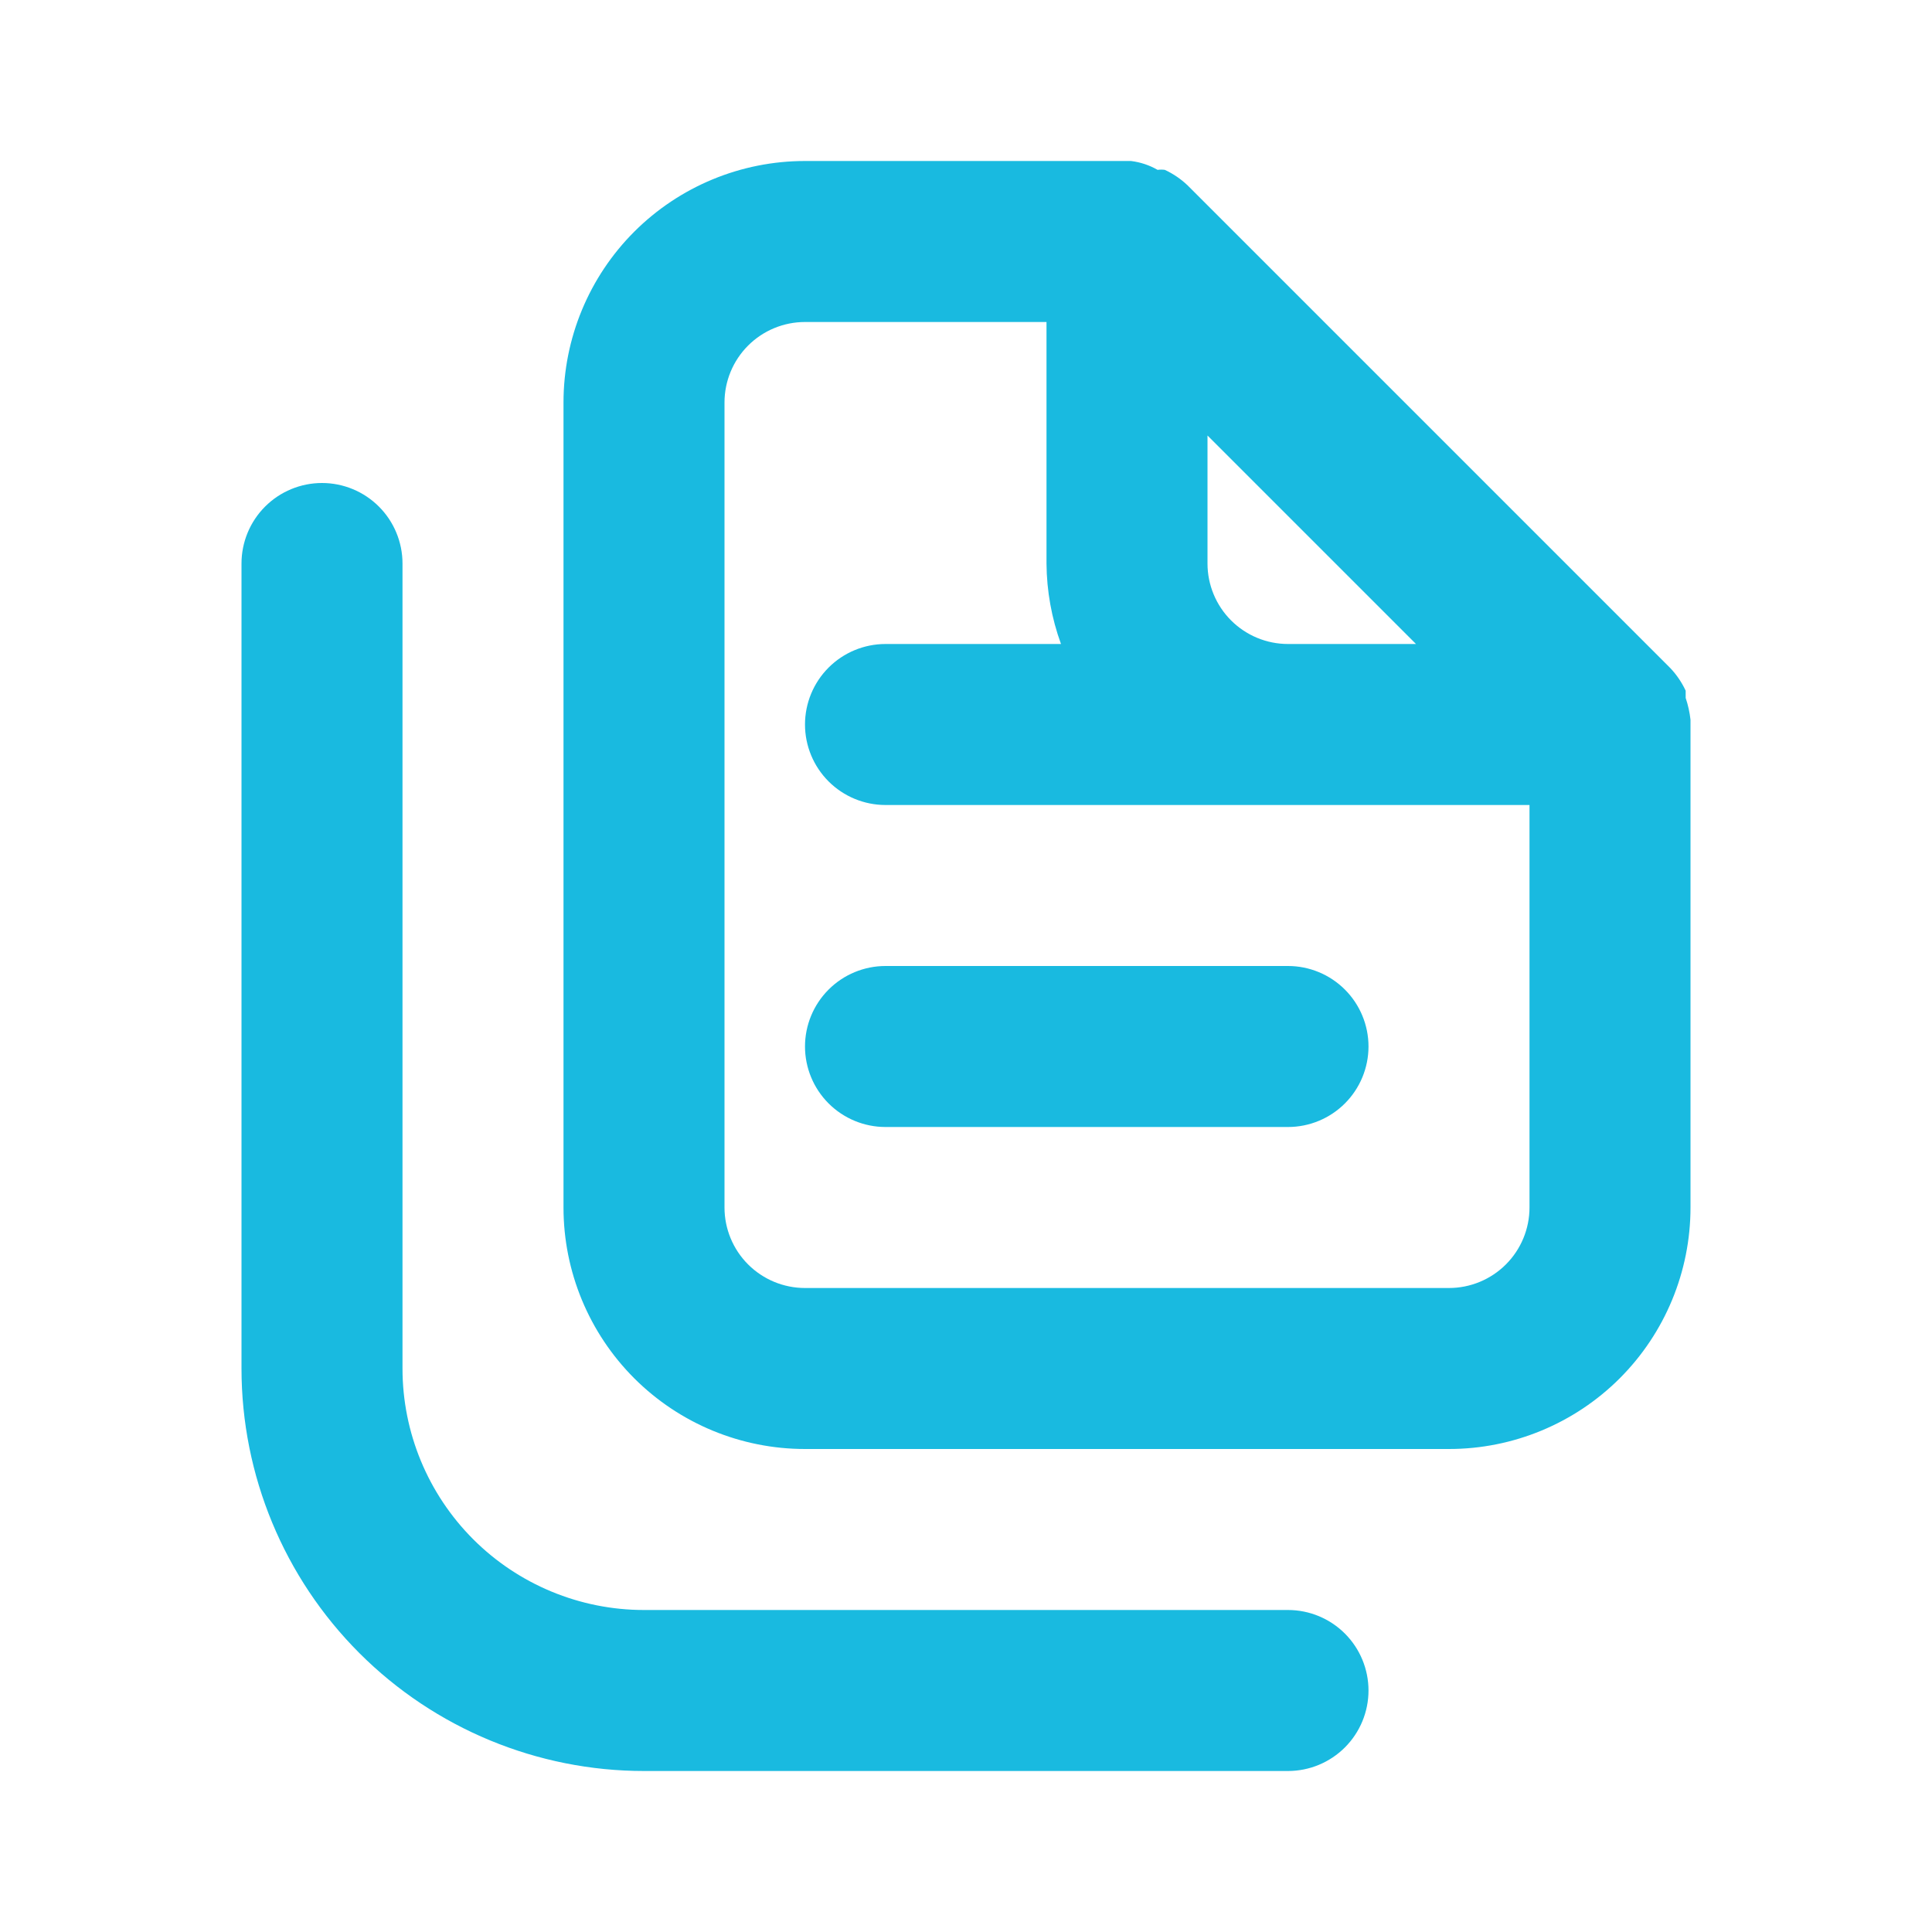 <svg width="48" height="48" viewBox="0 0 48 48" fill="none" xmlns="http://www.w3.org/2000/svg">
<g id="documents / 24 / Outline">
<path id="Vector" d="M32 40H16C14.409 40 12.883 39.368 11.757 38.243C10.632 37.117 10 35.591 10 34V14C10 13.47 9.789 12.961 9.414 12.586C9.039 12.211 8.53 12 8 12C7.47 12 6.961 12.211 6.586 12.586C6.211 12.961 6 13.47 6 14V34C6 36.652 7.054 39.196 8.929 41.071C10.804 42.946 13.348 44 16 44H32C32.53 44 33.039 43.789 33.414 43.414C33.789 43.039 34 42.53 34 42C34 41.47 33.789 40.961 33.414 40.586C33.039 40.211 32.53 40 32 40ZM20 26C20 26.53 20.211 27.039 20.586 27.414C20.961 27.789 21.47 28 22 28H32C32.53 28 33.039 27.789 33.414 27.414C33.789 27.039 34 26.53 34 26C34 25.47 33.789 24.961 33.414 24.586C33.039 24.211 32.53 24 32 24H22C21.47 24 20.961 24.211 20.586 24.586C20.211 24.961 20 25.47 20 26ZM42 17.88C41.979 17.696 41.939 17.515 41.88 17.34V17.16C41.784 16.954 41.656 16.765 41.5 16.6L29.5 4.6C29.335 4.444 29.146 4.316 28.94 4.22C28.88 4.212 28.82 4.212 28.76 4.22C28.557 4.103 28.332 4.029 28.1 4H20C18.409 4 16.883 4.632 15.757 5.757C14.632 6.883 14 8.409 14 10V30C14 31.591 14.632 33.117 15.757 34.243C16.883 35.368 18.409 36 20 36H36C37.591 36 39.117 35.368 40.243 34.243C41.368 33.117 42 31.591 42 30V18C42 18 42 18 42 17.88ZM30 10.82L35.18 16H32C31.47 16 30.961 15.789 30.586 15.414C30.211 15.039 30 14.53 30 14V10.82ZM38 30C38 30.53 37.789 31.039 37.414 31.414C37.039 31.789 36.53 32 36 32H20C19.47 32 18.961 31.789 18.586 31.414C18.211 31.039 18 30.53 18 30V10C18 9.47 18.211 8.961 18.586 8.586C18.961 8.211 19.47 8 20 8H26V14C26.005 14.682 26.127 15.359 26.36 16H22C21.47 16 20.961 16.211 20.586 16.586C20.211 16.961 20 17.47 20 18C20 18.53 20.211 19.039 20.586 19.414C20.961 19.789 21.47 20 22 20H38V30Z" fill="#19BAE0"/>
</g>
</svg>
